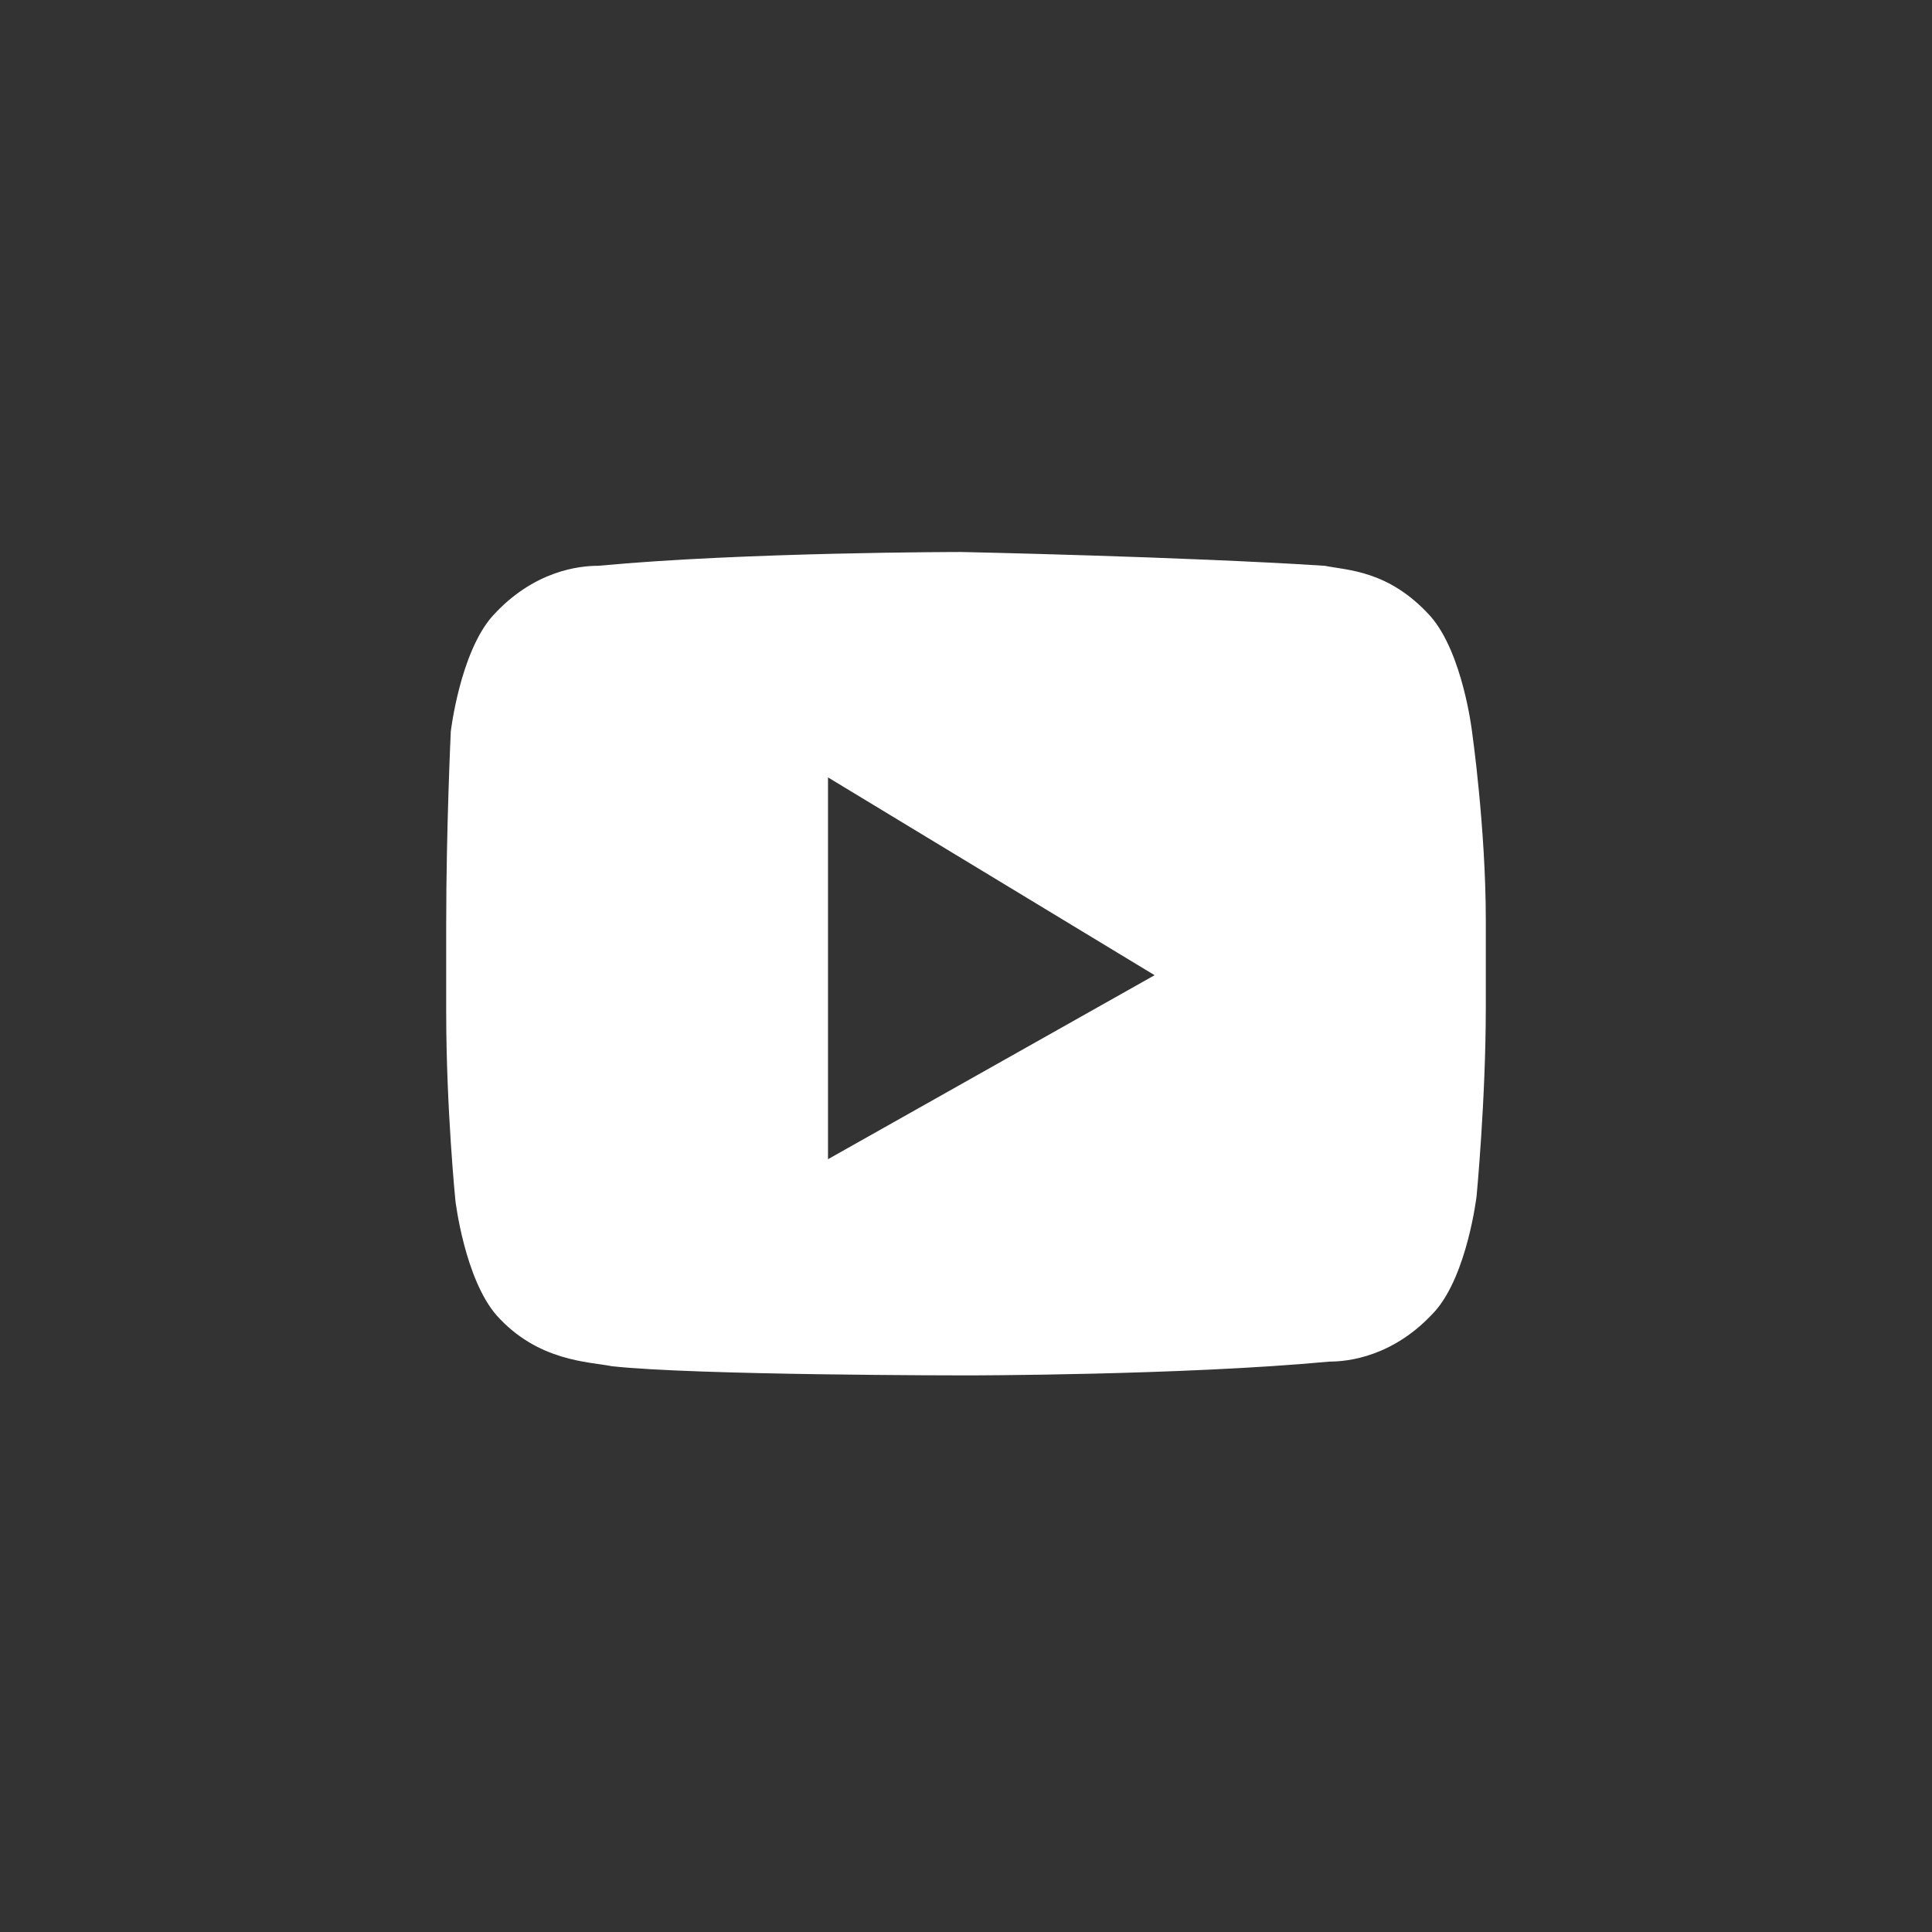 <?xml version="1.0" encoding="utf-8"?>
<!-- Generator: Adobe Illustrator 24.0.0, SVG Export Plug-In . SVG Version: 6.00 Build 0)  -->
<svg version="1.1" id="Calque_1" xmlns="http://www.w3.org/2000/svg" xmlns:xlink="http://www.w3.org/1999/xlink" x="0px" y="0px"
	 viewBox="0 0 42 42" style="enable-background:new 0 0 42 42;" xml:space="preserve">
<rect x="0" y="0" width="42" height="42" fill="#333333" stroke="none"/>
<style type="text/css">
	.st0{fill:#FFFFFF;}
</style>
<g>
	<path class="st0" d="M32,15.9c0,0-0.2-1.7-0.9-2.5c-0.9-1-1.8-1-2.3-1.1c-3.1-0.2-7.9-0.3-7.9-0.3s-4.7,0-7.9,0.3
		c-0.4,0-1.4,0.1-2.3,1.1c-0.7,0.8-0.9,2.5-0.9,2.5S9.7,18,9.7,20.1V22c0,2.1,0.2,4.1,0.2,4.1s0.2,1.7,0.9,2.5c0.9,1,2,1,2.5,1.1
		c1.8,0.2,7.7,0.2,7.7,0.2s4.7,0,7.9-0.3c0.4,0,1.4-0.1,2.3-1.1c0.7-0.8,0.9-2.5,0.9-2.5s0.2-2.1,0.2-4.1v-1.9
		C32.3,18,32,15.9,32,15.9z M18,25.2v-8.3l7.1,4.3L18,25.2z"/>
</g>
</svg>
